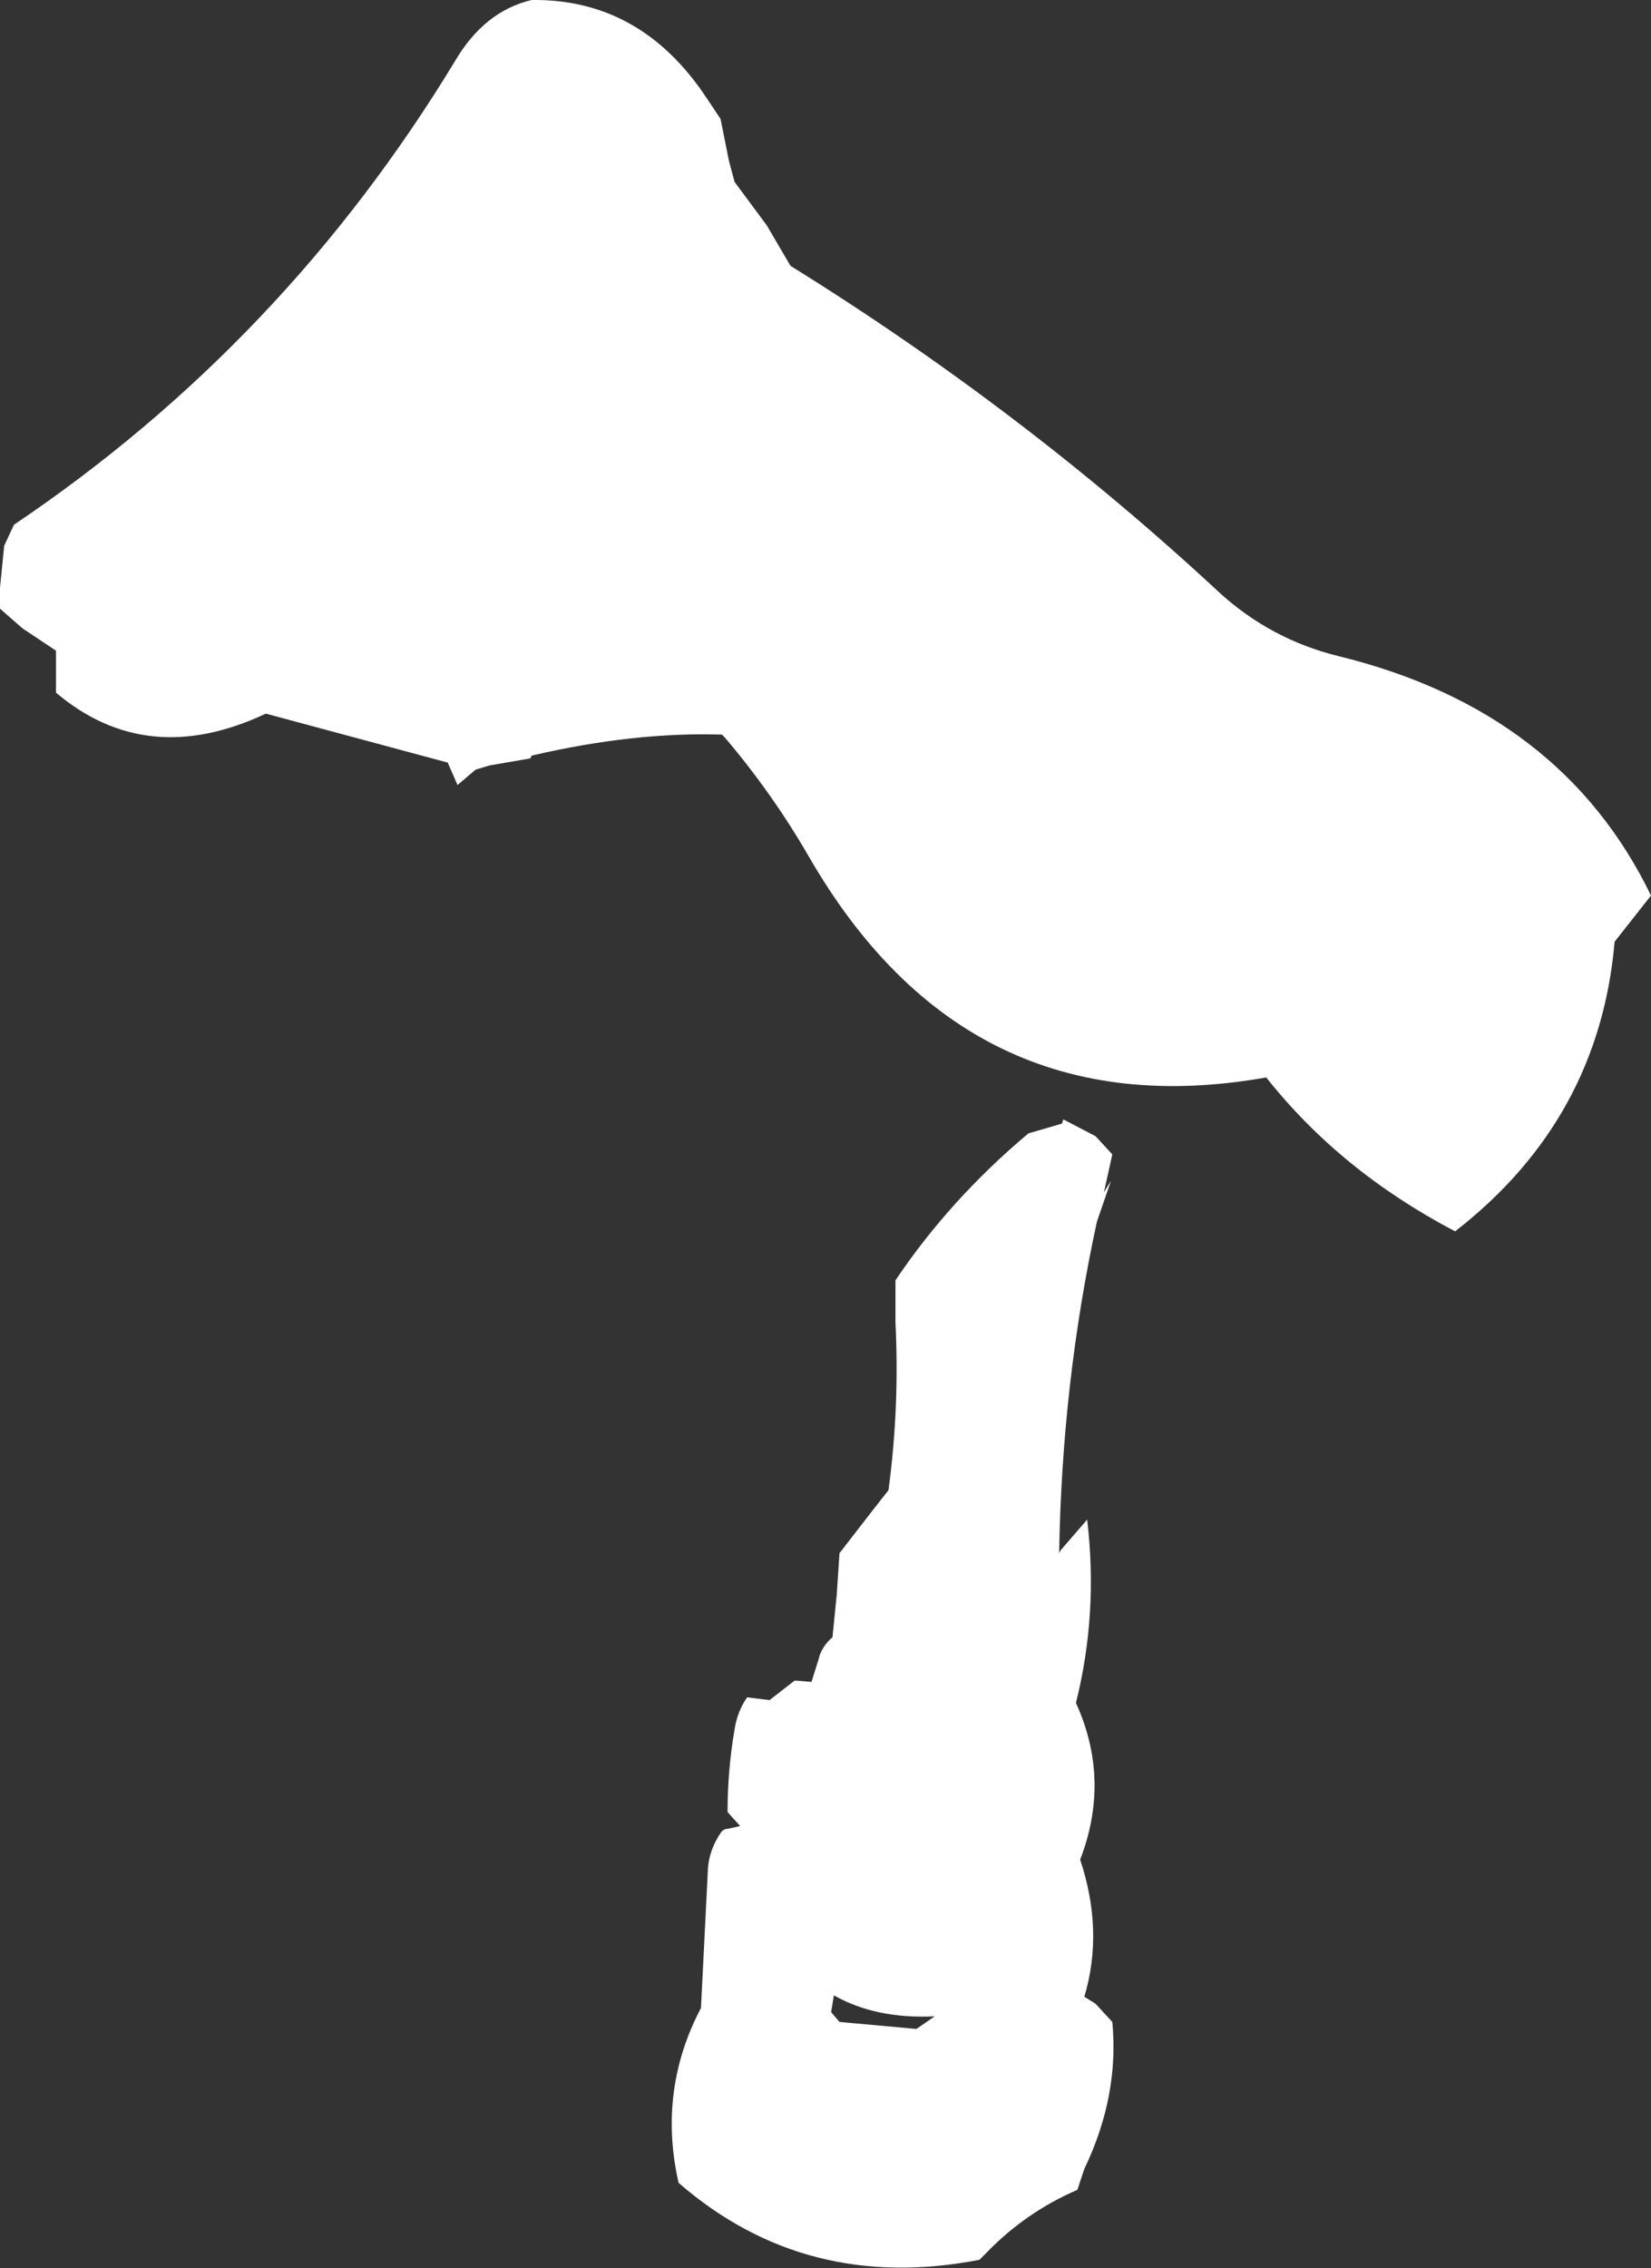<?xml version="1.0" encoding="UTF-8" standalone="no"?>
<svg xmlns:xlink="http://www.w3.org/1999/xlink" height="81.05px" width="59.0px" xmlns="http://www.w3.org/2000/svg">
  <rect width="100%" height="100%" fill="#333333" stroke="none"/>
  <g transform="matrix(1.0, 0.0, 0.0, 1.0, -233.0, -207.0)">
    <path d="M290.7 240.65 Q290.15 247.0 285.0 251.0 280.9 248.85 278.25 245.5 267.55 247.4 261.9 237.6 260.6 235.35 258.9 233.35 L258.8 233.25 Q255.65 233.15 252.0 234.0 L251.95 234.1 250.5 234.35 250.0 234.5 249.35 235.05 249.0 234.25 242.5 232.5 Q238.25 234.5 235.0 231.75 L235.0 231.0 235.0 230.25 233.8 229.45 233.0 228.75 233.0 228.0 233.15 226.5 233.5 225.75 Q243.15 219.25 249.25 209.2 250.3 207.4 252.0 207.0 255.9 206.95 258.25 210.5 L258.75 211.25 258.9 212.0 259.05 212.75 259.25 213.5 260.4 215.05 261.25 216.5 Q269.55 221.65 276.55 228.15 278.4 229.85 280.85 230.45 288.8 232.4 292.0 239.0 L290.7 240.65 M271.0 247.0 L272.15 247.6 272.75 248.25 272.45 249.6 272.7 249.2 272.2 250.65 Q270.95 256.4 270.85 262.5 L270.9 262.4 271.85 261.3 Q272.25 264.65 271.45 267.85 272.7 270.6 271.6 273.45 272.45 276.0 271.75 278.35 L272.15 278.6 272.75 279.25 Q273.0 281.9 271.75 284.5 L271.5 285.25 Q269.65 286.05 268.25 287.5 L268.0 287.75 Q261.8 288.95 257.25 285.0 256.5 281.7 258.05 278.75 L258.3 273.75 Q258.35 273.1 258.75 272.5 258.85 272.35 259.0 272.35 L259.45 272.25 259.0 271.75 Q259.0 270.25 259.25 268.8 259.35 268.15 259.7 267.65 L260.5 267.75 261.4 267.05 262.0 267.1 262.25 266.3 Q262.35 265.85 262.75 265.5 L262.9 264.0 263.0 262.5 264.2 260.95 264.75 260.25 Q265.15 257.3 265.0 254.25 L265.0 252.75 Q266.95 249.85 269.75 247.5 L270.95 247.15 271.0 247.0 M262.7 278.9 L263.0 279.25 265.75 279.5 266.4 279.05 Q264.3 279.15 262.8 278.3 L262.7 278.9" fill="#ffffff" fill-rule="evenodd" stroke="none"/>
  </g>
</svg>

